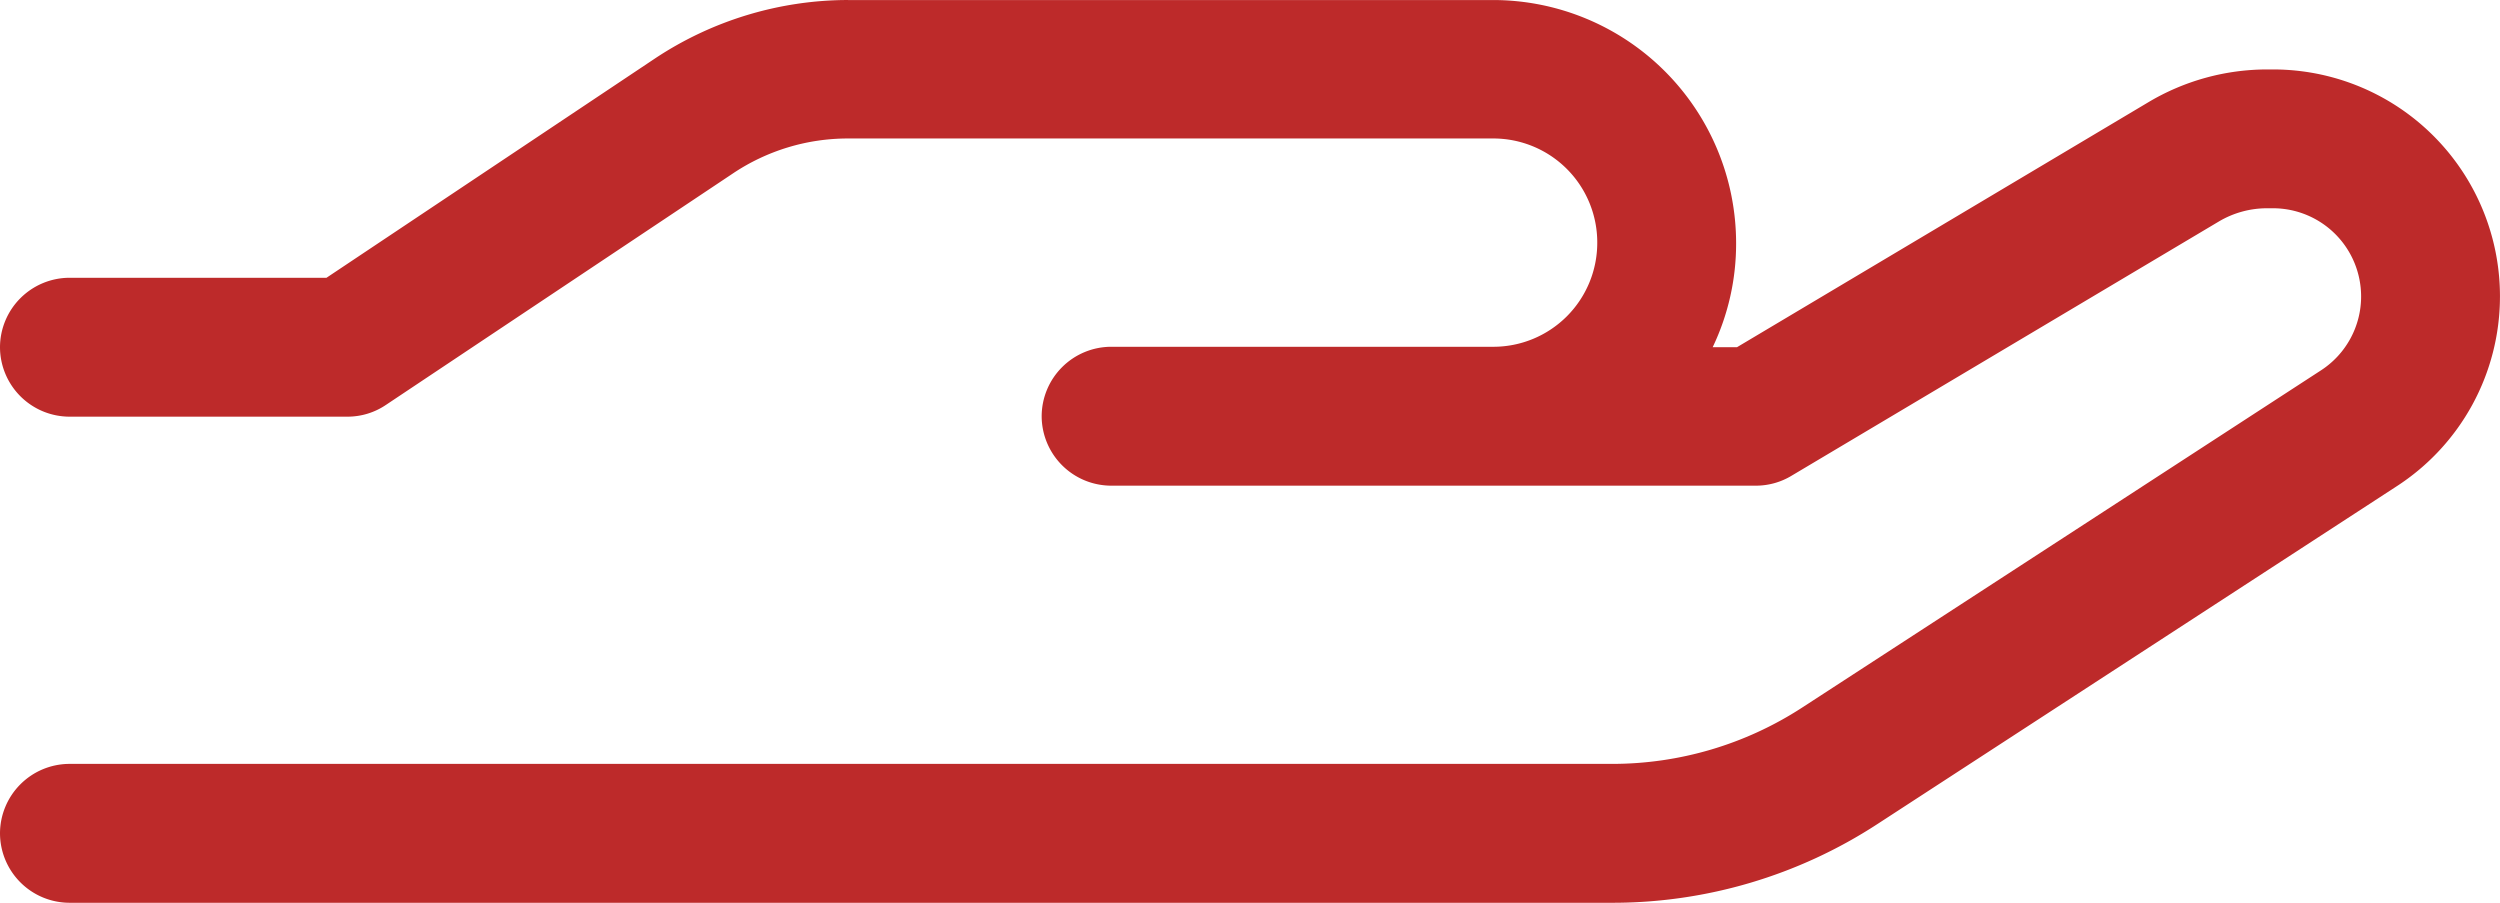 <svg xmlns="http://www.w3.org/2000/svg" width="67.5" height="24.375" viewBox="0 0 67.5 24.375">
  <path id="Pfad_2017" data-name="Pfad 2017" d="M-10.852-16.875a9.453,9.453,0,0,0-5.2,1.57l-8.883,5.93h-6.937A1.881,1.881,0,0,0-33.75-7.5a1.881,1.881,0,0,0,1.875,1.875h7.5a1.85,1.85,0,0,0,1.043-.316l9.363-6.246a5.577,5.577,0,0,1,3.117-.949H6.563a2.806,2.806,0,0,1,2.813,2.813A2.806,2.806,0,0,1,6.563-7.512H-3.75A1.881,1.881,0,0,0-5.625-5.637,1.881,1.881,0,0,0-3.75-3.762H13.664a1.859,1.859,0,0,0,.961-.27L26.168-10.9a2.551,2.551,0,0,1,1.3-.352h.152A2.381,2.381,0,0,1,30-8.871a2.377,2.377,0,0,1-1.078,1.992L14.895,2.238A9.407,9.407,0,0,1,9.785,3.75h-41.66A1.881,1.881,0,0,0-33.75,5.625,1.881,1.881,0,0,0-31.875,7.5H9.785a13.091,13.091,0,0,0,7.148-2.121L30.949-3.738a6.107,6.107,0,0,0,2.8-5.133A6.127,6.127,0,0,0,27.621-15h-.152a6.269,6.269,0,0,0-3.223.891L13.148-7.5h-.656a6.469,6.469,0,0,0,.633-2.812,6.567,6.567,0,0,0-6.562-6.562H-10.852Z" transform="translate(33.75 16.875)" fill="#bd2a2a"/>
</svg>
